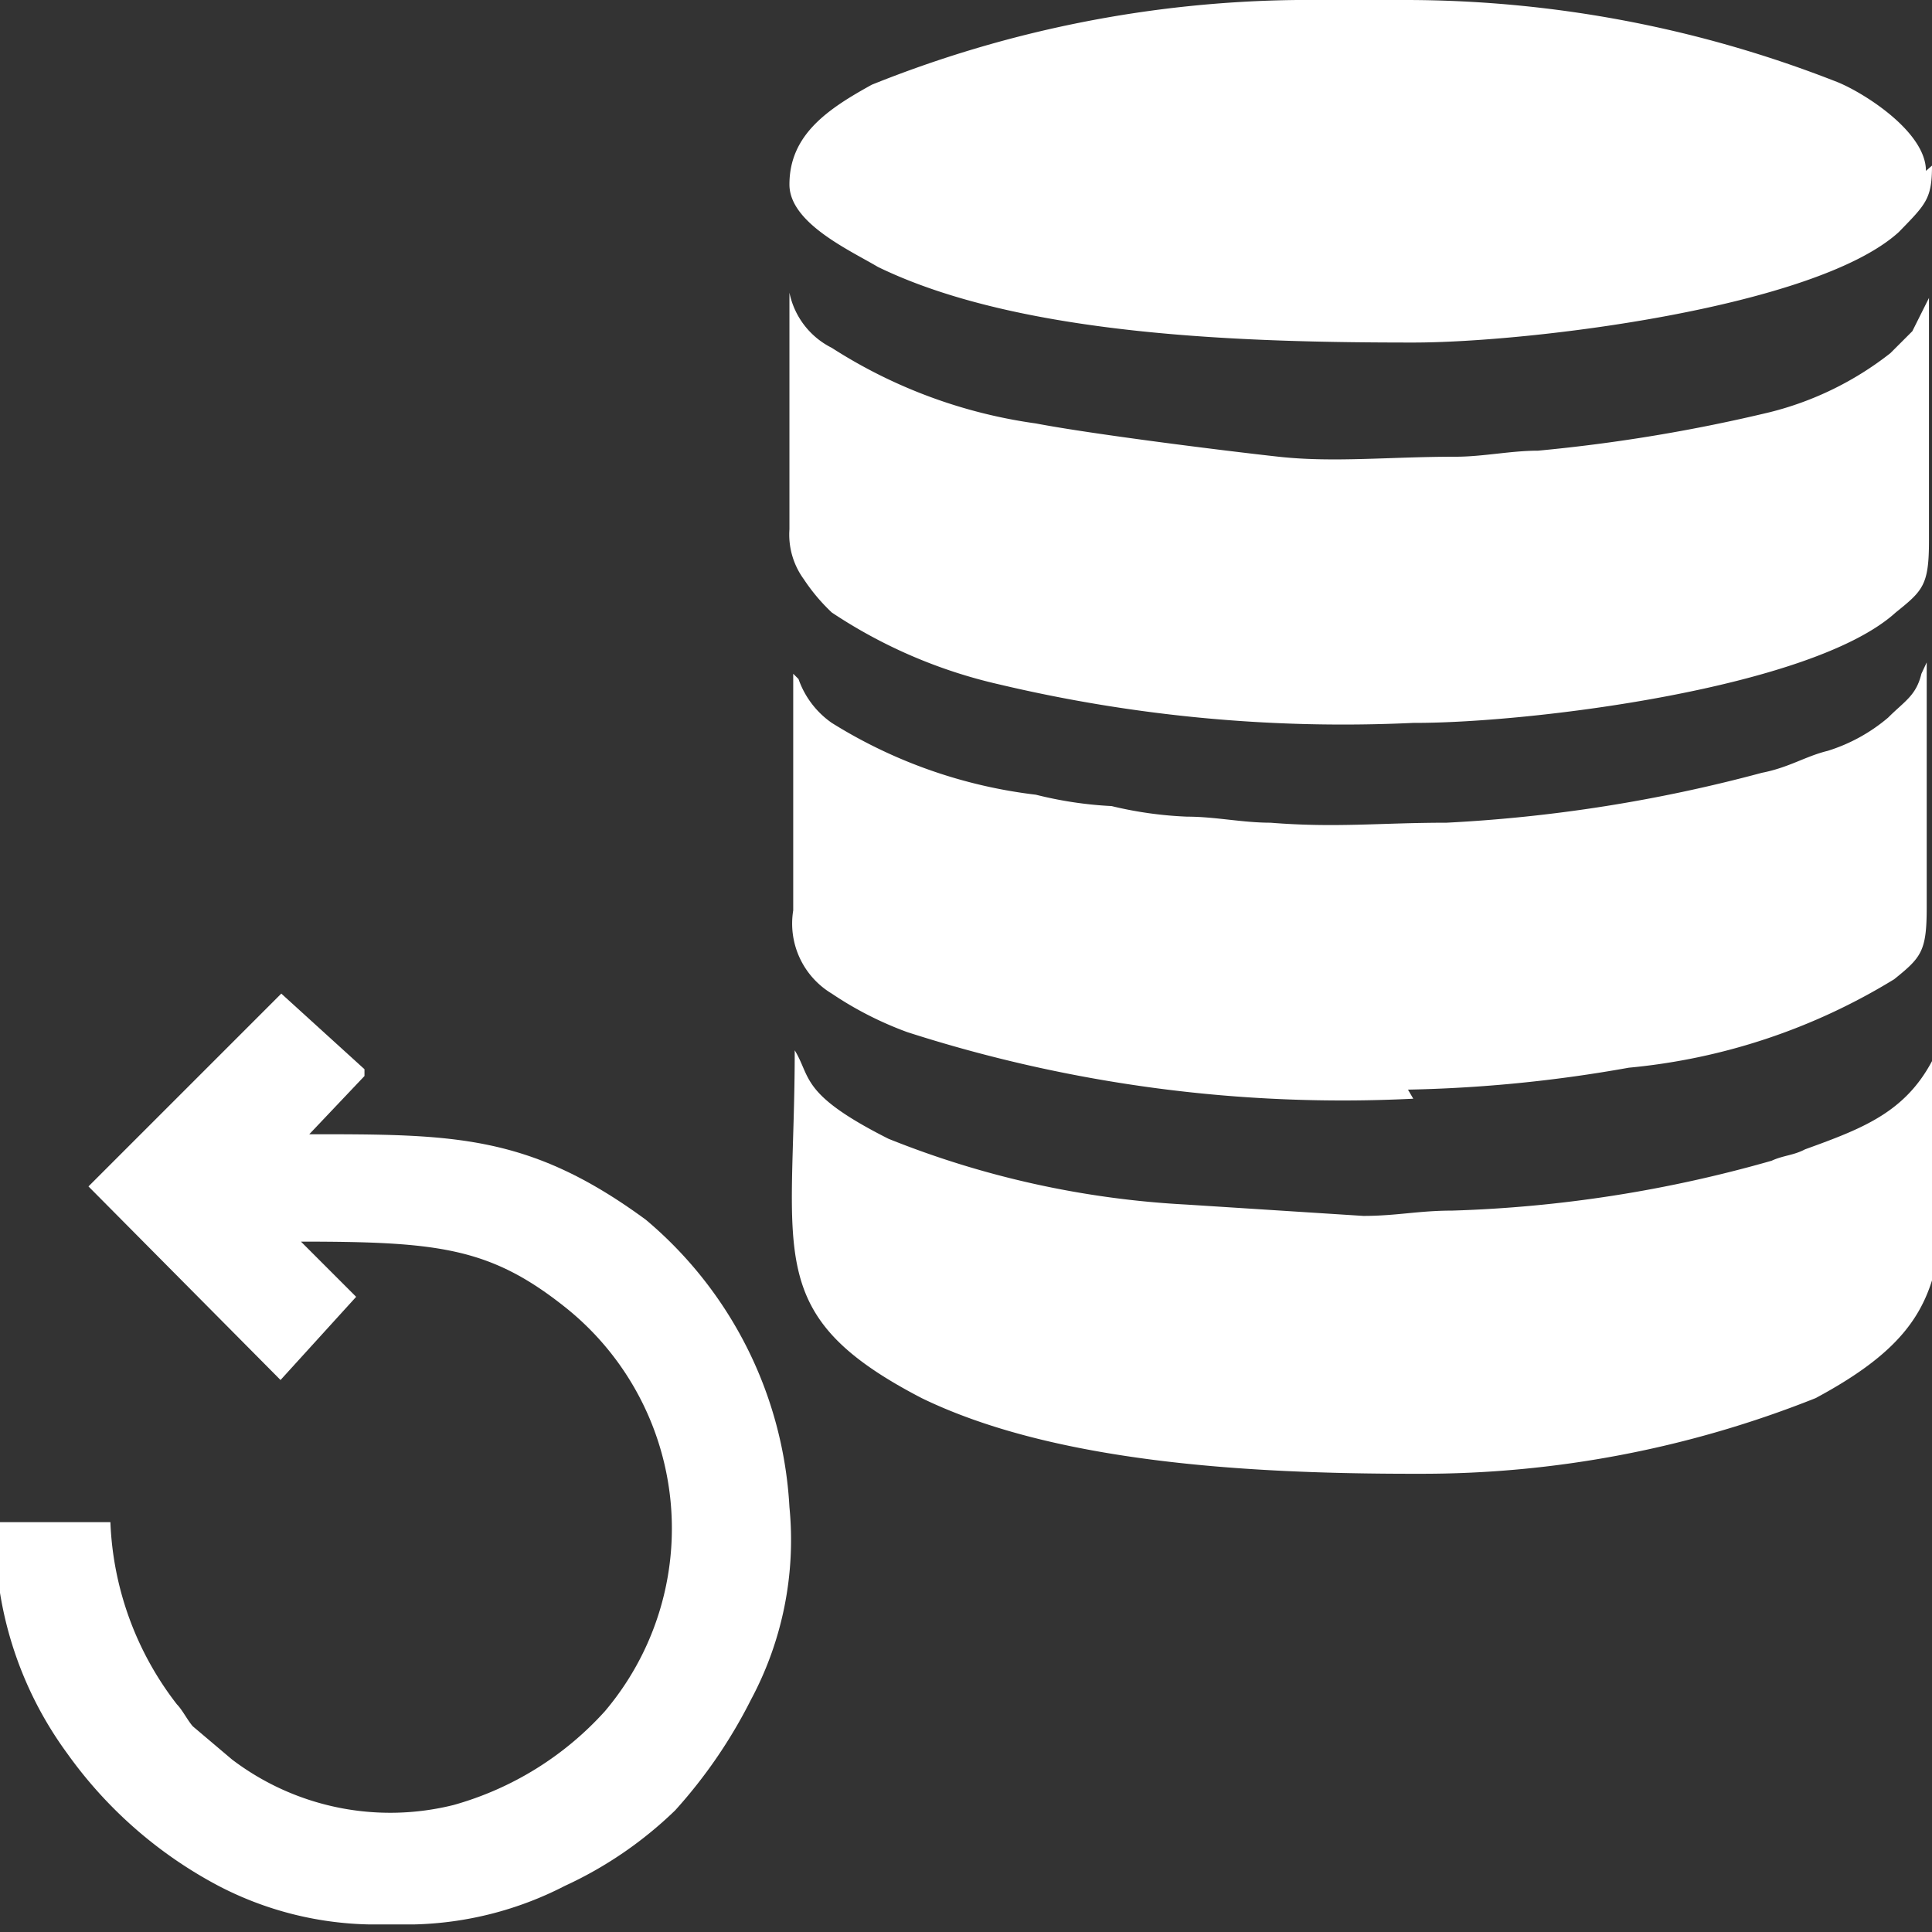 <svg id="Ebene_1" data-name="Ebene 1" xmlns="http://www.w3.org/2000/svg" viewBox="0 0 25.55 25.55"><rect x="0" y="0" width="25.55" height="25.55" fill="#333333" stroke="none"/><defs><style>.cls-1{fill:#fff;fill-rule:evenodd;}</style></defs><g id="Ebene_1-2" data-name="Ebene_1"><g id="_1118869296" data-name=" 1118869296"><path class="cls-1" d="M25.55,2.19c0,.44-.08.51-.44.88-1.1,1-4.89,1.46-6.42,1.46-2.19,0-5.19-.08-7.08-1-.37-.22-1.17-.58-1.17-1.09,0-.66.51-1,1.09-1.32A15.5,15.5,0,0,1,17.15,0h1.46a15.61,15.61,0,0,1,5.7,1.09c.36.15,1.16.66,1.16,1.17Z"/><path class="cls-1" d="M18.69,9.56a19.73,19.73,0,0,1-5.48-.51A6.65,6.65,0,0,1,11,8.1a2.5,2.5,0,0,1-.37-.44A1,1,0,0,1,10.44,7V3.87A1.05,1.05,0,0,0,11,4.6a6.69,6.69,0,0,0,2.7,1c.73.14,2.48.36,3.21.44s1.46,0,2.34,0c.36,0,.73-.08,1.09-.08a21.84,21.84,0,0,0,3.07-.51A4.24,4.24,0,0,0,25,4.67l.29-.29.22-.44V7.15c0,.59-.08.66-.44.95-1.1,1-4.82,1.46-6.35,1.46Z"/><path class="cls-1" d="M18.69,14.53A18.78,18.78,0,0,1,12,13.65a4.63,4.63,0,0,1-1-.51,1.08,1.08,0,0,1-.51-1.1V8.91l.07.07a1.18,1.18,0,0,0,.44.58,6.55,6.55,0,0,0,2.7.95,5.13,5.13,0,0,0,1,.15,5.11,5.11,0,0,0,1,.14c.37,0,.73.08,1.1.08.87.07,1.46,0,2.33,0a19.93,19.93,0,0,0,4.17-.66c.36-.07.58-.22.87-.29a2.28,2.28,0,0,0,.8-.44c.22-.22.37-.29.44-.58l.07-.15V12c0,.58-.07.66-.43.95a8.16,8.16,0,0,1-3.51,1.17,18.51,18.51,0,0,1-2.92.29Z"/><path class="cls-1" d="M18.69,19.49c-2.19,0-4.75-.15-6.5-1-2.12-1.1-1.68-1.9-1.68-4.6.22.36.07.58,1.24,1.17a12.29,12.29,0,0,0,3.94.87l2.34.15c.44,0,.73-.07,1.17-.07a17.24,17.24,0,0,0,4.23-.66c.15-.07.29-.07.44-.15.8-.29,1.39-.51,1.75-1.31h0v2.77c-.15.73-.51,1.24-1.61,1.83a14.05,14.05,0,0,1-5.25,1Z"/><path class="cls-1" d="M4.82,14.23,4.09,15C6,15,7,15,8.54,16.13a5.34,5.34,0,0,1,1.9,3.8,4.47,4.47,0,0,1-.51,2.55,6.61,6.61,0,0,1-1,1.46,5.24,5.24,0,0,1-1.46,1,4.58,4.58,0,0,1-2,.51H4.89a4.5,4.5,0,0,1-2-.51,5.76,5.76,0,0,1-2-1.75,4.91,4.91,0,0,1-.95-3.06H1.46a4.19,4.19,0,0,0,.88,2.41c.07.07.14.21.21.29l.52.44A3.46,3.46,0,0,0,6,23.87a4.23,4.23,0,0,0,2-1.24,3.74,3.74,0,0,0-.51-5.33c-1-.8-1.68-.88-3.51-.88l.73.73-1,1.1L1.17,15.69l2.55-2.55,1.1,1Z"/></g></g></svg>